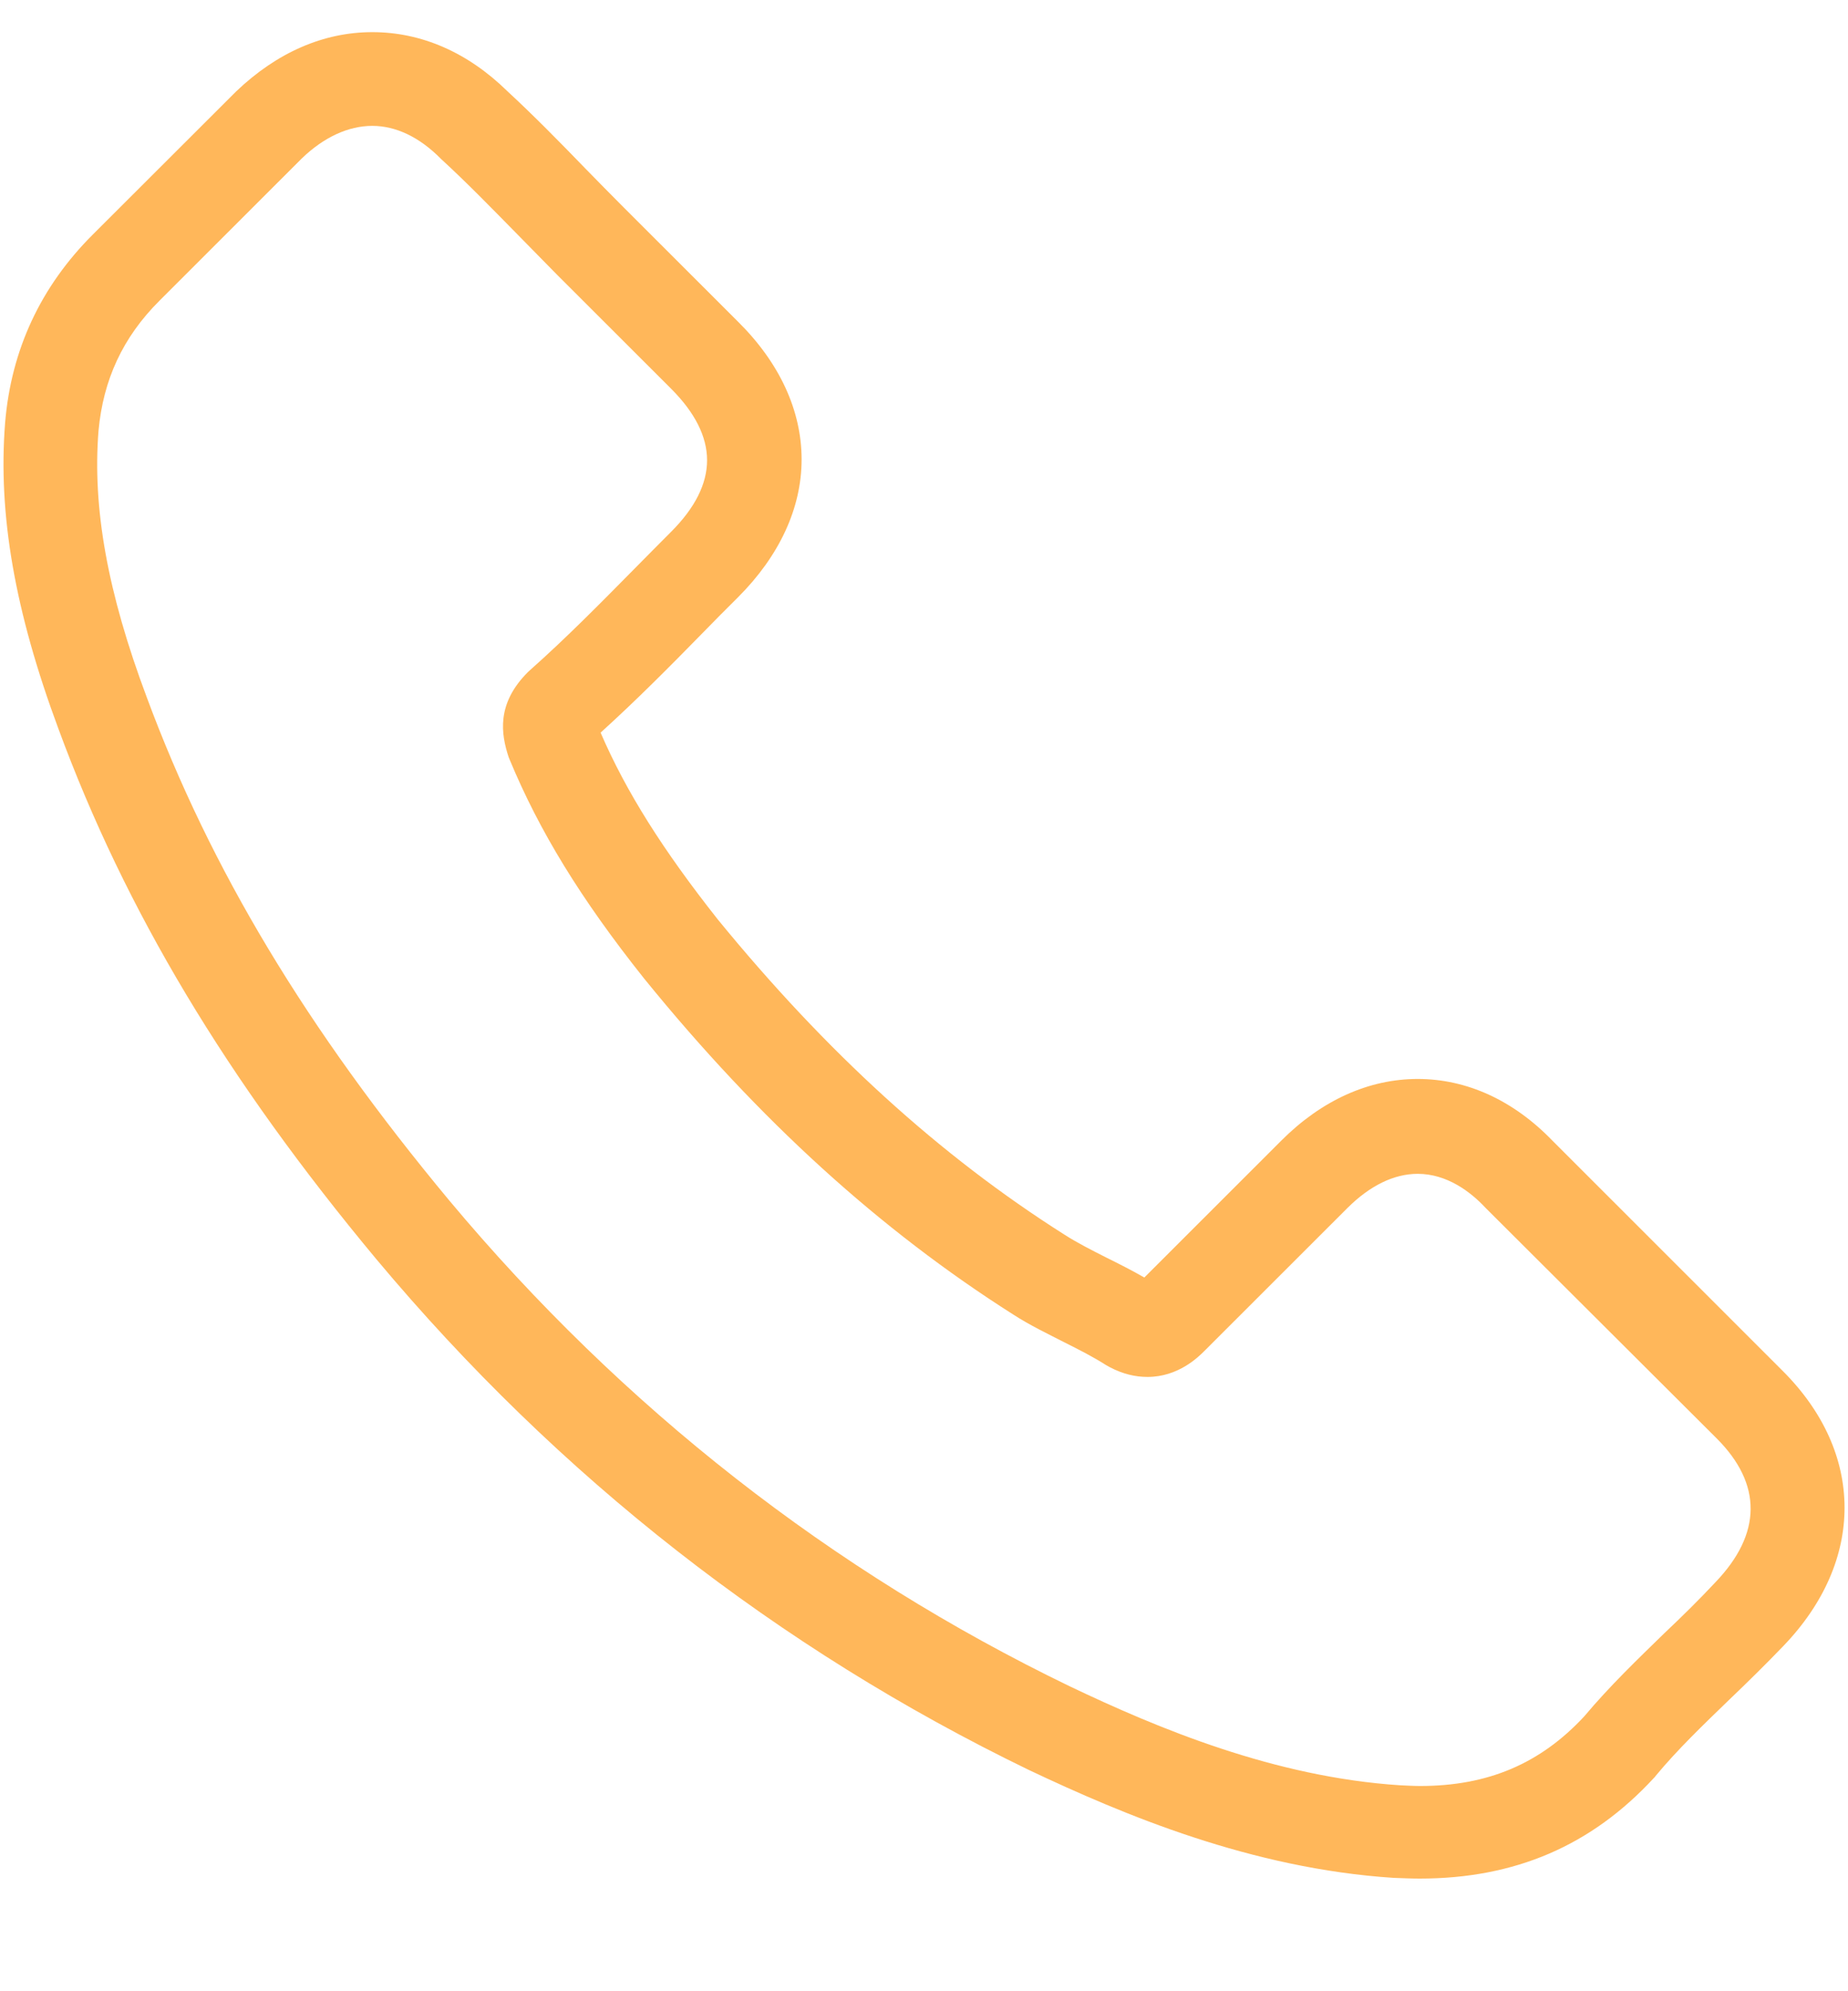 <svg width="13" height="14" viewBox="0 0 13 14" fill="none" xmlns="http://www.w3.org/2000/svg">
<g >
<path d="M2.649 8.855C3.931 10.386 5.475 11.591 7.237 12.444C7.907 12.761 8.804 13.138 9.804 13.203C9.866 13.205 9.925 13.208 9.987 13.208C10.658 13.208 11.196 12.976 11.635 12.5C11.638 12.498 11.643 12.492 11.646 12.487C11.802 12.299 11.98 12.129 12.166 11.949C12.293 11.828 12.422 11.701 12.546 11.572C13.12 10.975 13.12 10.216 12.54 9.638L10.922 8.021C10.647 7.736 10.318 7.586 9.973 7.586C9.629 7.586 9.297 7.736 9.014 8.019L8.05 8.982C7.961 8.931 7.87 8.885 7.783 8.842C7.676 8.788 7.576 8.737 7.487 8.68C6.609 8.124 5.812 7.397 5.049 6.464C4.664 5.977 4.405 5.568 4.225 5.151C4.478 4.922 4.715 4.683 4.944 4.449C5.025 4.366 5.108 4.282 5.192 4.199C5.483 3.908 5.639 3.572 5.639 3.23C5.639 2.889 5.486 2.553 5.192 2.262L4.389 1.46C4.295 1.366 4.206 1.275 4.114 1.181C3.937 0.998 3.751 0.809 3.568 0.64C3.29 0.368 2.964 0.226 2.619 0.226C2.277 0.226 1.949 0.368 1.661 0.643L0.653 1.649C0.287 2.014 0.079 2.458 0.036 2.972C-0.015 3.615 0.104 4.298 0.411 5.124C0.882 6.402 1.593 7.588 2.649 8.855ZM0.693 3.029C0.726 2.671 0.863 2.372 1.122 2.114L2.124 1.113C2.28 0.963 2.452 0.885 2.619 0.885C2.784 0.885 2.951 0.963 3.104 1.119C3.285 1.285 3.455 1.46 3.638 1.646C3.729 1.74 3.824 1.834 3.918 1.931L4.721 2.733C4.888 2.9 4.974 3.069 4.974 3.236C4.974 3.403 4.888 3.572 4.721 3.739C4.637 3.822 4.554 3.908 4.47 3.992C4.22 4.245 3.985 4.484 3.727 4.713C3.721 4.718 3.719 4.721 3.713 4.726C3.49 4.949 3.525 5.162 3.578 5.323C3.581 5.331 3.584 5.337 3.587 5.345C3.794 5.842 4.082 6.316 4.532 6.881C5.34 7.876 6.191 8.648 7.129 9.243C7.245 9.318 7.369 9.377 7.484 9.436C7.592 9.49 7.692 9.541 7.781 9.598C7.791 9.603 7.8 9.609 7.81 9.614C7.899 9.66 7.985 9.681 8.072 9.681C8.287 9.681 8.427 9.544 8.473 9.498L9.48 8.492C9.637 8.336 9.806 8.253 9.973 8.253C10.178 8.253 10.345 8.379 10.45 8.492L12.075 10.112C12.398 10.434 12.395 10.784 12.066 11.126C11.953 11.247 11.835 11.363 11.708 11.483C11.52 11.666 11.323 11.855 11.145 12.067C10.835 12.401 10.466 12.557 9.99 12.557C9.944 12.557 9.895 12.554 9.849 12.552C8.966 12.495 8.144 12.151 7.527 11.857C5.852 11.048 4.381 9.899 3.161 8.441C2.156 7.233 1.48 6.109 1.033 4.904C0.755 4.164 0.65 3.569 0.693 3.029Z" fill="#ffb75a"/>
</g>
<defs>
<clipPath id="clip0">
<rect width="13" height="12.982" fill="white" transform="translate(0 0.226)"/>
</clipPath>
</defs>
</svg>
